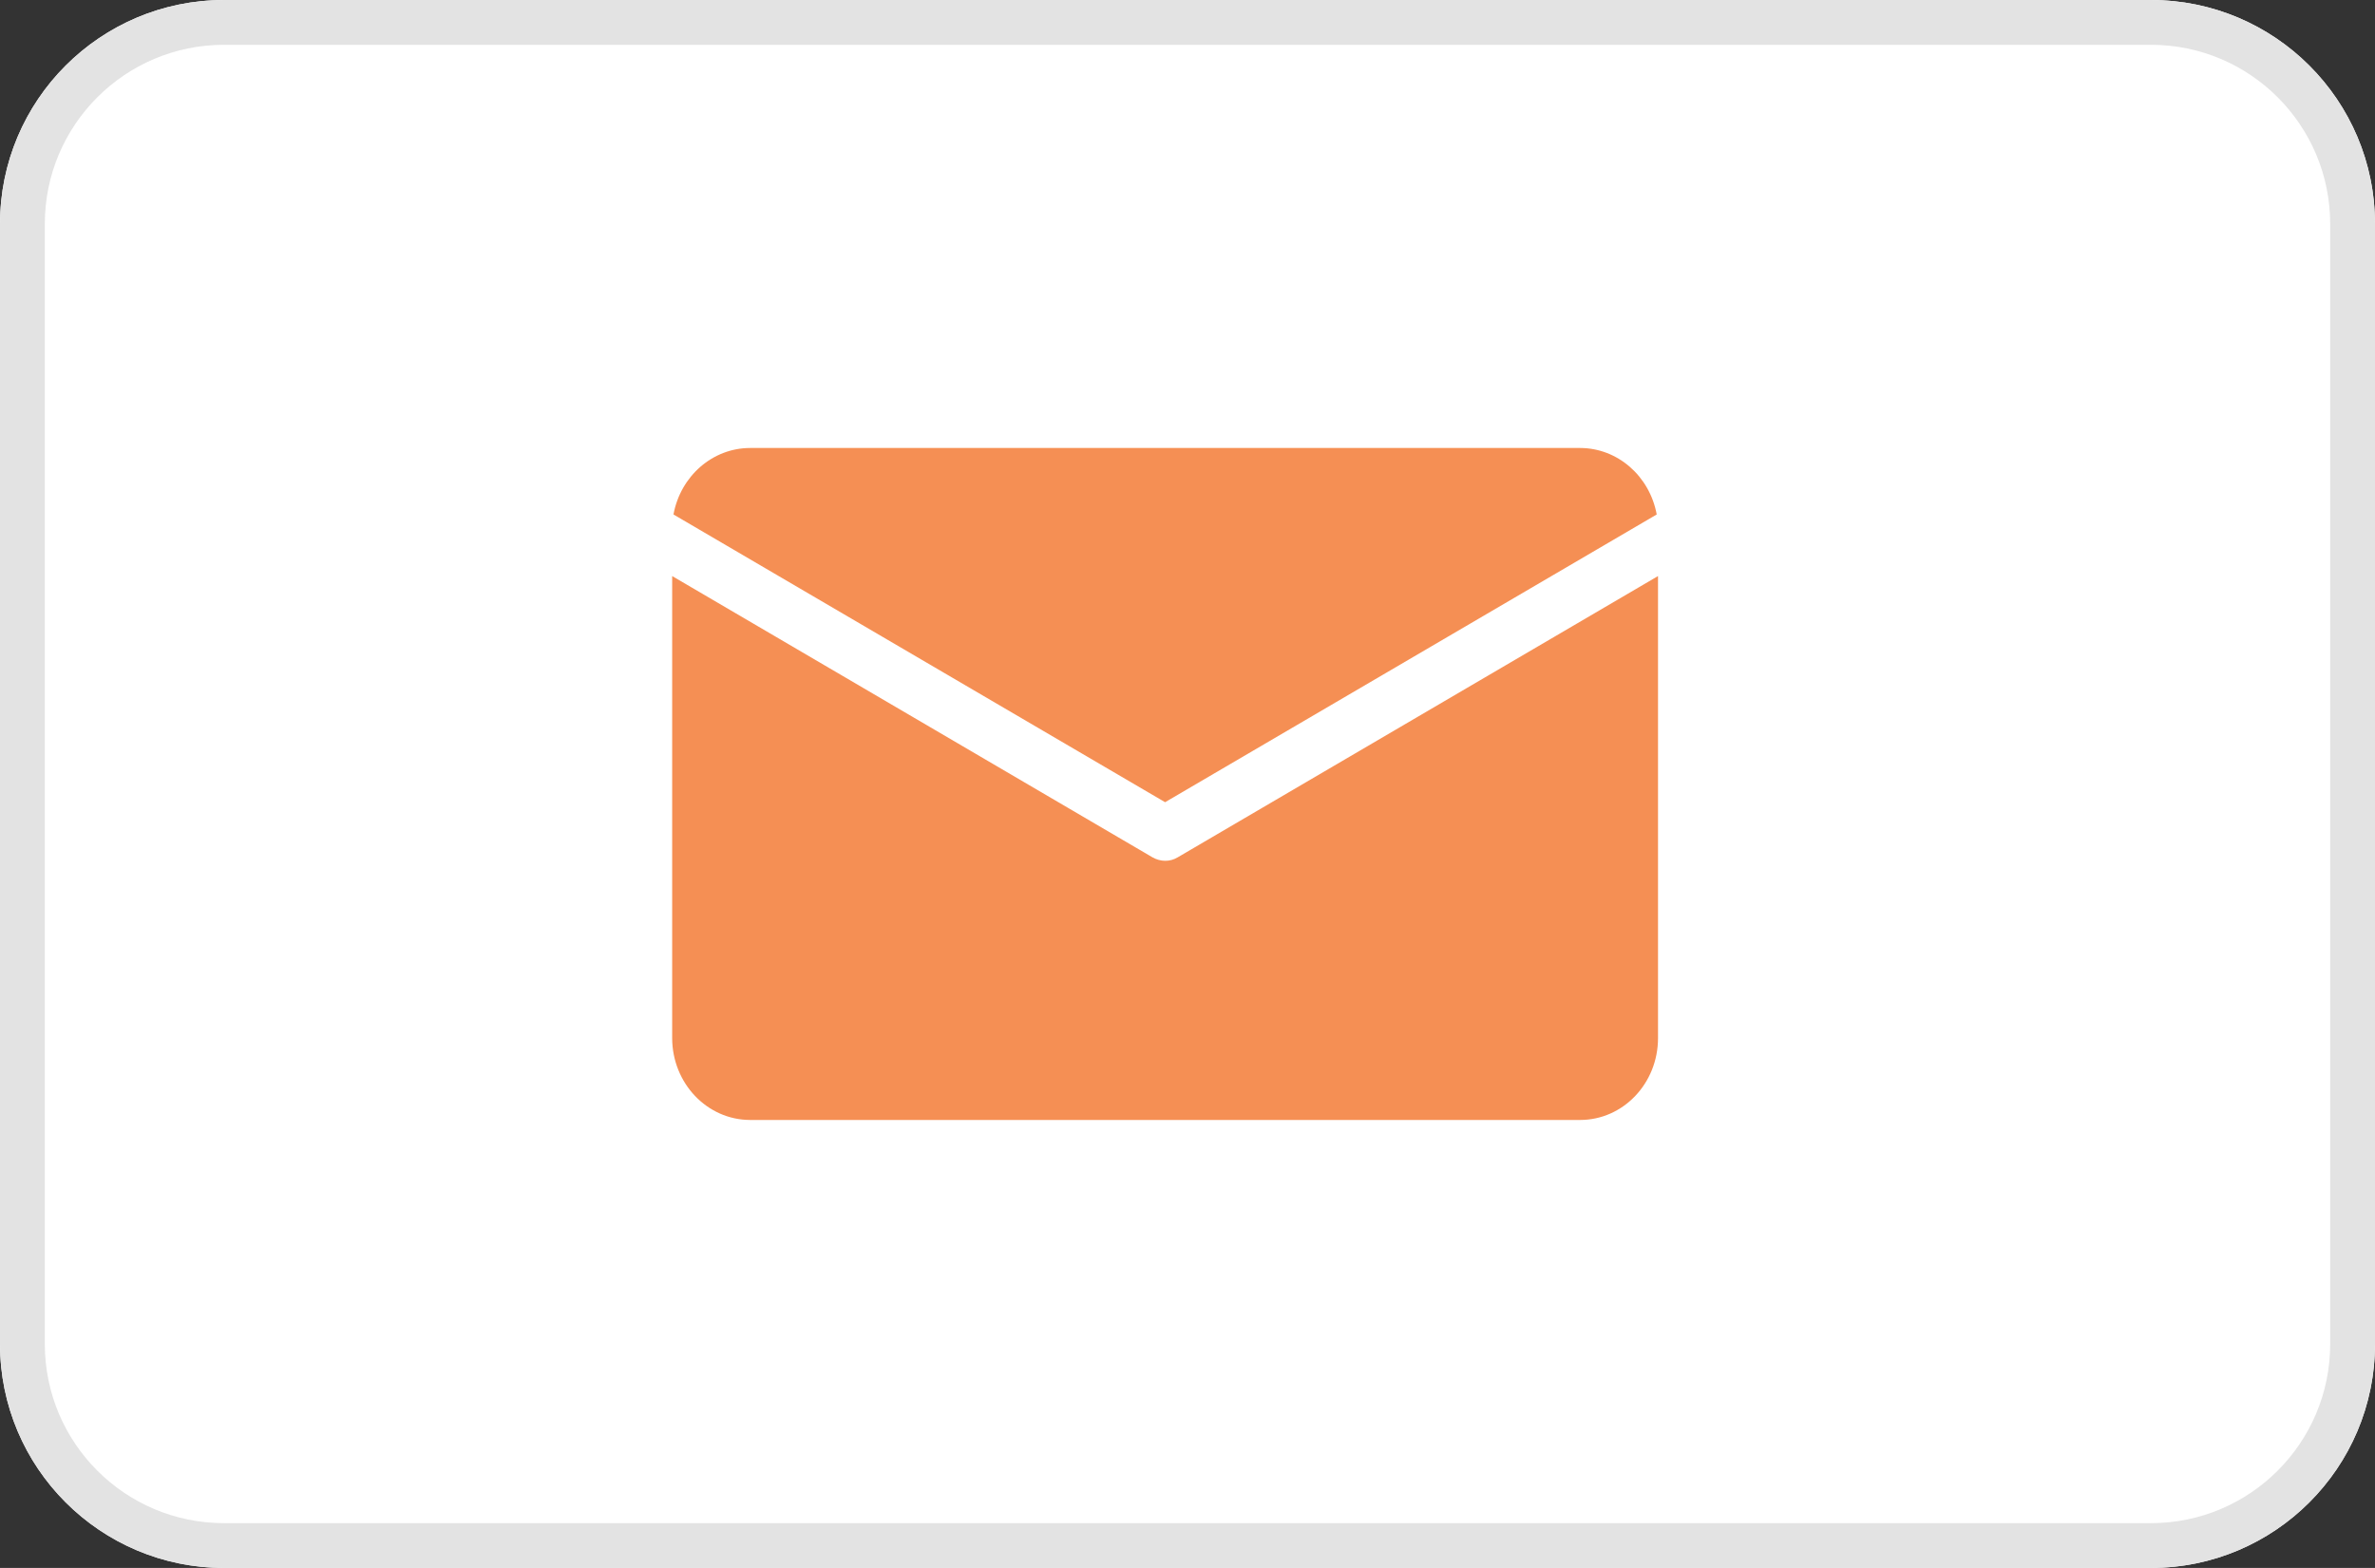 <svg width="53" height="35" viewBox="0 0 53 35" fill="none" xmlns="http://www.w3.org/2000/svg">
<rect x="0" y="0" width="53" height="35" fill="#333333" stroke="none"/>
<path d="M48 0H5C2.239 0 0 2.239 0 5V30C0 32.761 2.239 35 5 35H48C50.761 35 53 32.761 53 30V5C53 2.239 50.761 0 48 0Z" fill="white"/>
<path d="M48 0.5H5C2.515 0.5 0.5 2.515 0.5 5V30C0.5 32.485 2.515 34.5 5 34.5H48C50.485 34.5 52.5 32.485 52.5 30V5C52.5 2.515 50.485 0.5 48 0.5Z" stroke="#E3E3E3"/>
<path d="M16.737 10H35.263C36.097 10.002 36.812 10.624 36.971 11.484L26 17.907L15.029 11.484C15.188 10.624 15.903 10.002 16.737 10ZM35.263 25H16.737C15.779 24.997 15.003 24.182 15 23.175V12.859L25.716 19.136C25.803 19.186 25.901 19.214 26 19.215C26.1 19.216 26.198 19.189 26.284 19.136L37 12.859V23.175C36.999 24.183 36.222 24.999 35.263 25Z" fill="#F58F54"/>
</svg>
